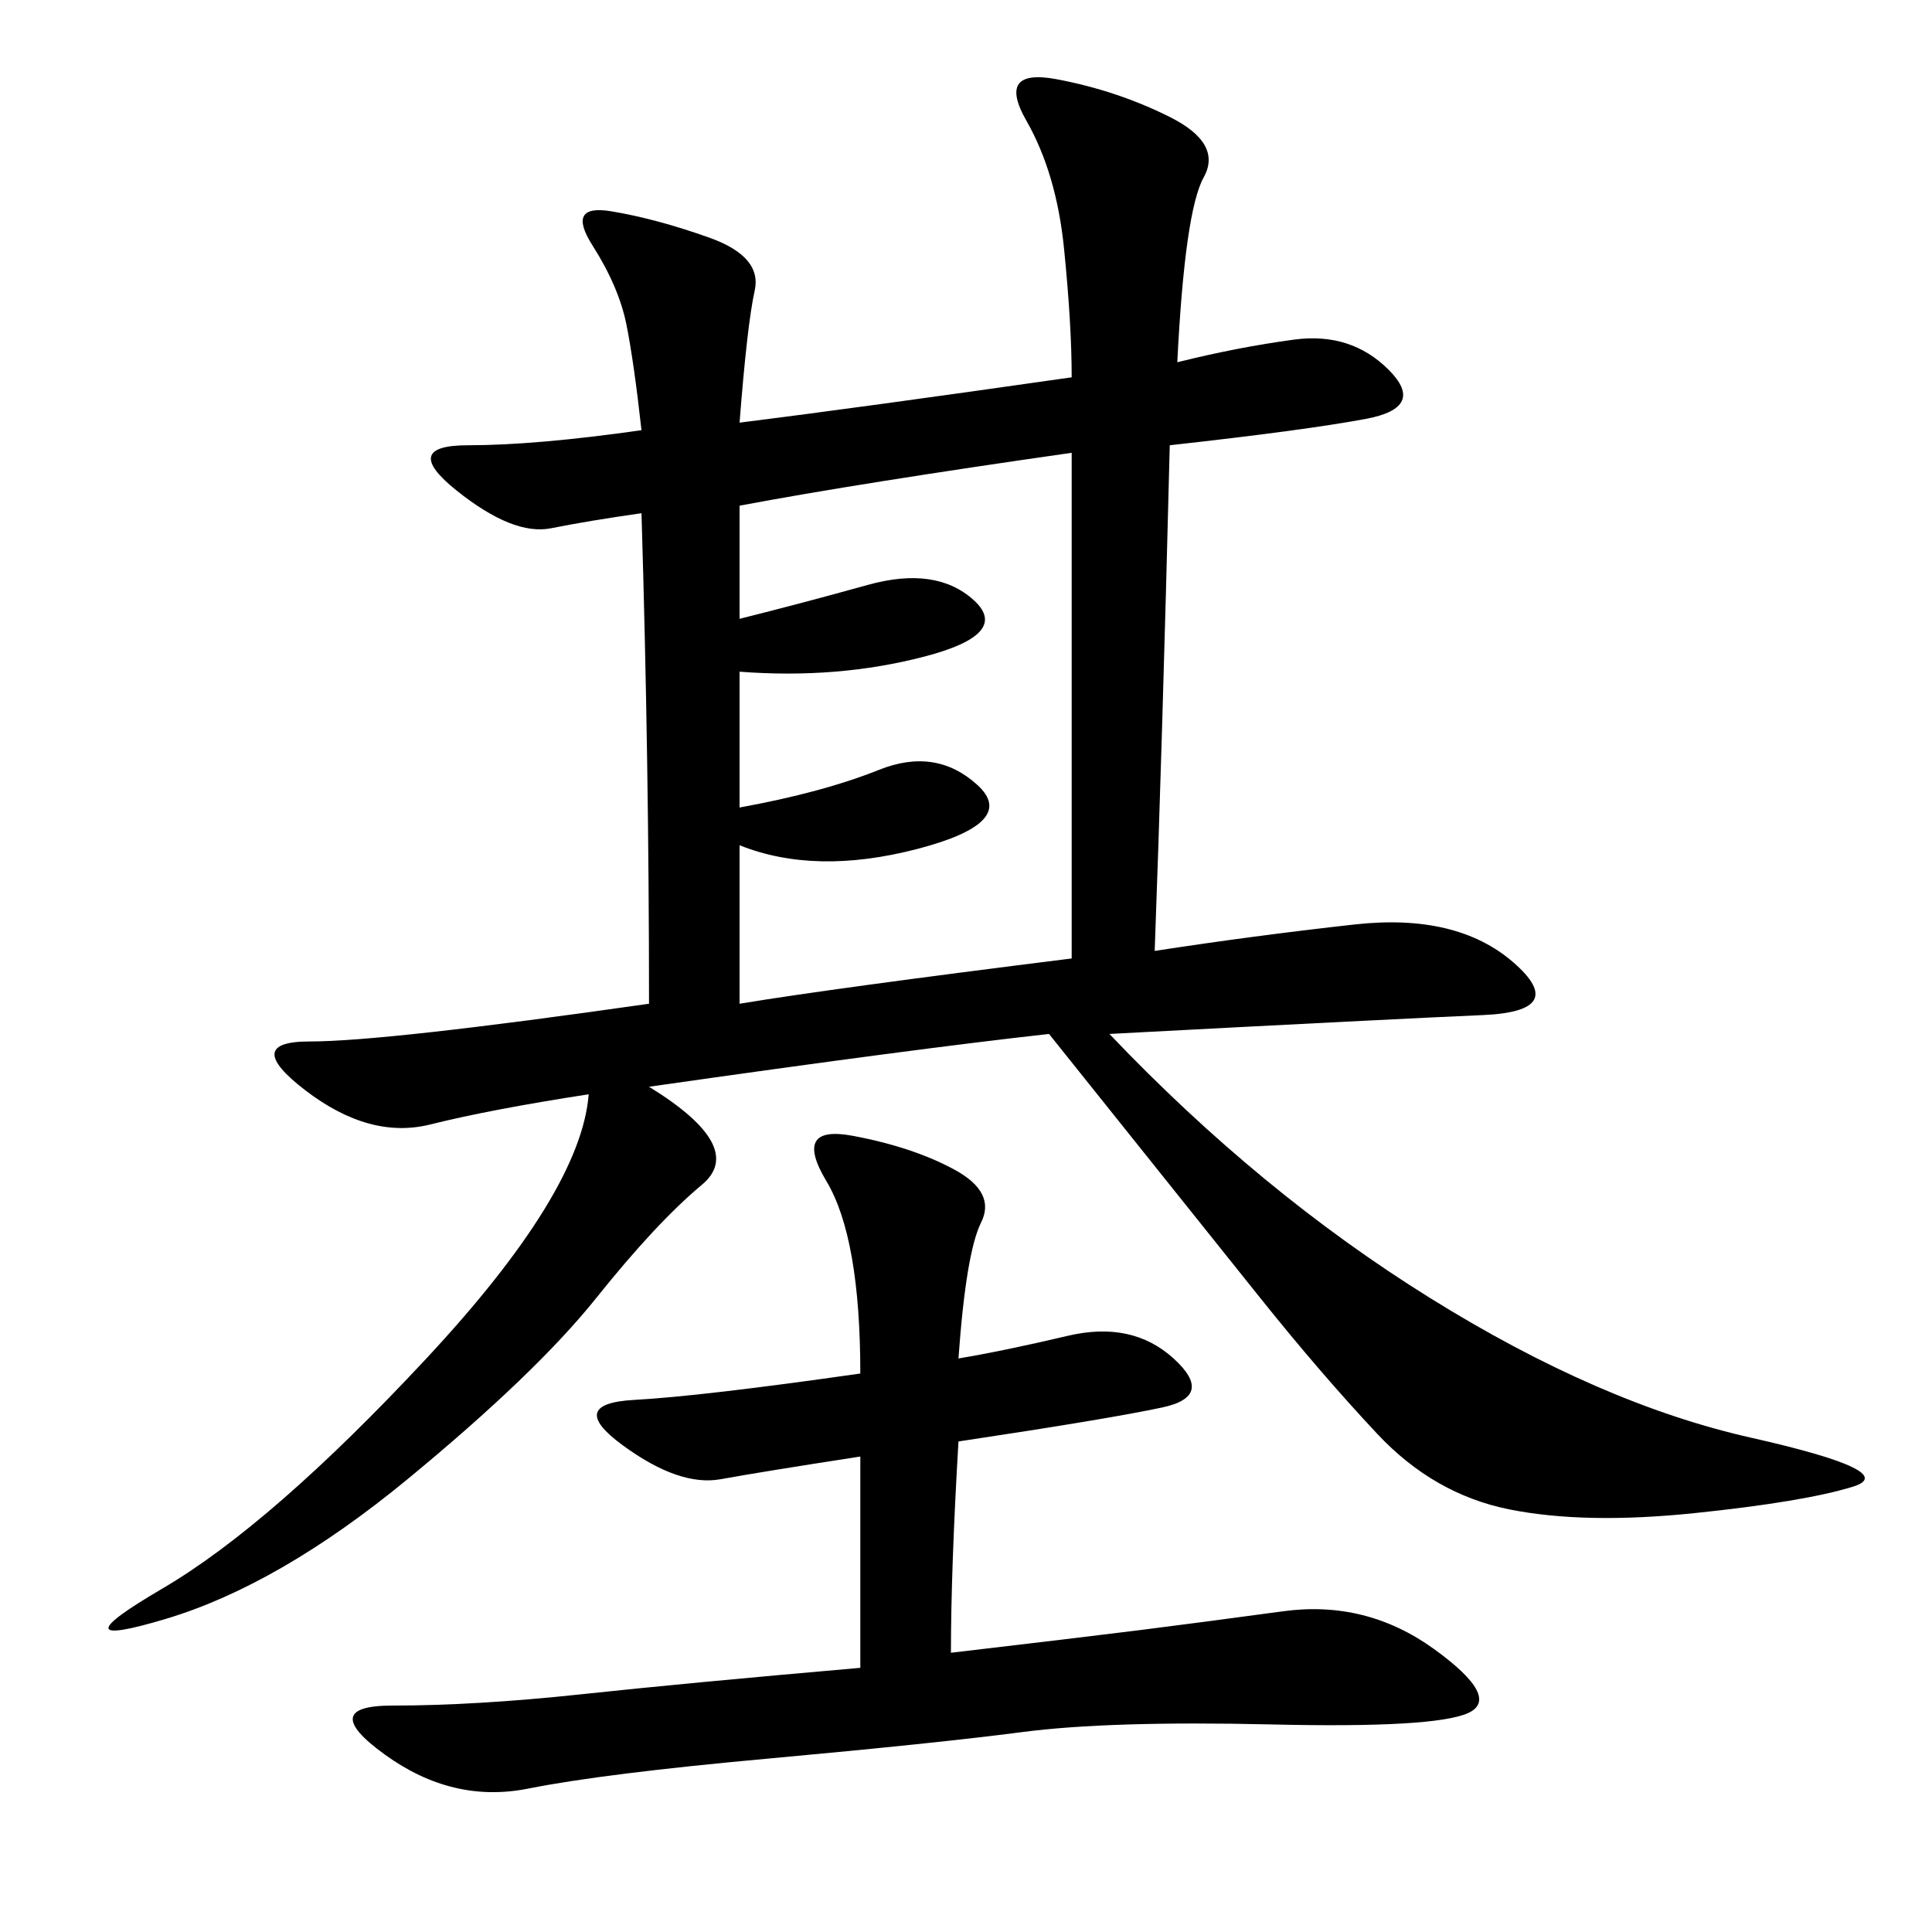 <svg xmlns="http://www.w3.org/2000/svg" xmlns:xlink="http://www.w3.org/1999/xlink" width="300" height="300"><path d="M166.41 58.59Q166.41 50.39 165.23 38.67Q164.06 26.95 159.38 18.75Q154.69 10.55 164.06 12.30Q173.44 14.06 181.64 18.16Q189.84 22.27 186.91 27.54Q183.98 32.81 182.81 56.25L182.81 56.25Q192.19 53.91 200.98 52.73Q209.77 51.56 215.63 57.42Q221.48 63.28 212.11 65.04Q202.73 66.80 181.64 69.14L181.64 69.14Q180.47 116.02 179.30 147.66L179.30 147.66Q194.53 145.31 210.35 143.55Q226.17 141.80 234.96 149.41Q243.75 157.03 230.27 157.62Q216.80 158.20 172.27 160.55L172.27 160.55Q195.70 185.16 222.07 201.56Q248.44 217.97 271.88 223.24Q295.31 228.52 287.70 230.86Q280.08 233.20 263.09 234.96Q246.09 236.72 234.38 234.38Q222.66 232.03 213.87 222.66Q205.08 213.28 195.70 201.56L195.70 201.56L162.89 160.55Q141.80 162.89 100.78 168.75L100.78 168.75Q116.02 178.13 108.98 183.98Q101.95 189.84 92.58 201.56Q83.20 213.28 63.28 229.69Q43.36 246.09 25.78 251.37Q8.20 256.64 25.20 246.68Q42.19 236.72 66.21 210.94Q90.23 185.16 91.41 169.92L91.41 169.92Q76.17 172.27 66.80 174.61Q57.42 176.95 47.46 169.34Q37.50 161.72 48.05 161.72L48.05 161.72Q59.77 161.72 100.78 155.86L100.78 155.86Q100.78 118.36 99.61 79.69L99.61 79.69Q91.41 80.86 85.55 82.03Q79.69 83.20 70.90 76.17Q62.11 69.14 72.66 69.14L72.66 69.14Q83.20 69.14 99.61 66.80L99.61 66.80Q98.44 56.25 97.27 50.39Q96.09 44.53 91.99 38.09Q87.89 31.64 94.92 32.81Q101.95 33.98 110.16 36.91Q118.36 39.84 117.19 45.12Q116.02 50.39 114.84 65.63L114.84 65.63Q133.59 63.28 166.41 58.59L166.41 58.59ZM148.83 210.94Q155.86 209.77 165.82 207.42Q175.78 205.08 182.23 210.94Q188.67 216.80 180.47 218.55Q172.27 220.31 148.83 223.83L148.83 223.83Q147.66 243.75 147.66 256.64L147.66 256.64Q167.58 254.30 176.95 253.13Q186.33 251.95 199.22 250.20Q212.11 248.44 222.66 256.05Q233.20 263.67 227.93 266.02Q222.66 268.36 197.46 267.77Q172.27 267.19 158.79 268.95Q145.31 270.70 119.53 273.05Q93.75 275.39 82.03 277.73Q70.31 280.08 59.77 272.46Q49.22 264.84 60.94 264.84L60.94 264.84Q73.83 264.84 90.23 263.09Q106.64 261.33 133.59 258.98L133.59 258.98L133.59 226.17Q118.36 228.52 111.91 229.69Q105.47 230.86 96.68 224.41Q87.89 217.97 98.44 217.38Q108.98 216.80 133.59 213.28L133.59 213.28Q133.59 192.19 128.32 183.40Q123.05 174.61 132.42 176.37Q141.80 178.13 148.24 181.64Q154.69 185.16 152.34 189.84Q150 194.53 148.83 210.94L148.83 210.94ZM166.41 70.31Q133.59 75 114.84 78.52L114.84 78.52L114.84 96.09Q124.22 93.75 134.77 90.82Q145.31 87.89 151.17 93.16Q157.03 98.44 143.55 101.95Q130.08 105.47 114.84 104.30L114.84 104.30L114.84 125.39Q127.73 123.05 136.52 119.53Q145.31 116.02 151.76 121.88Q158.20 127.73 142.38 131.84Q126.56 135.94 114.84 131.25L114.84 131.25L114.84 155.86Q128.91 153.52 166.41 148.83L166.41 148.83L166.41 70.31Z"/></svg>